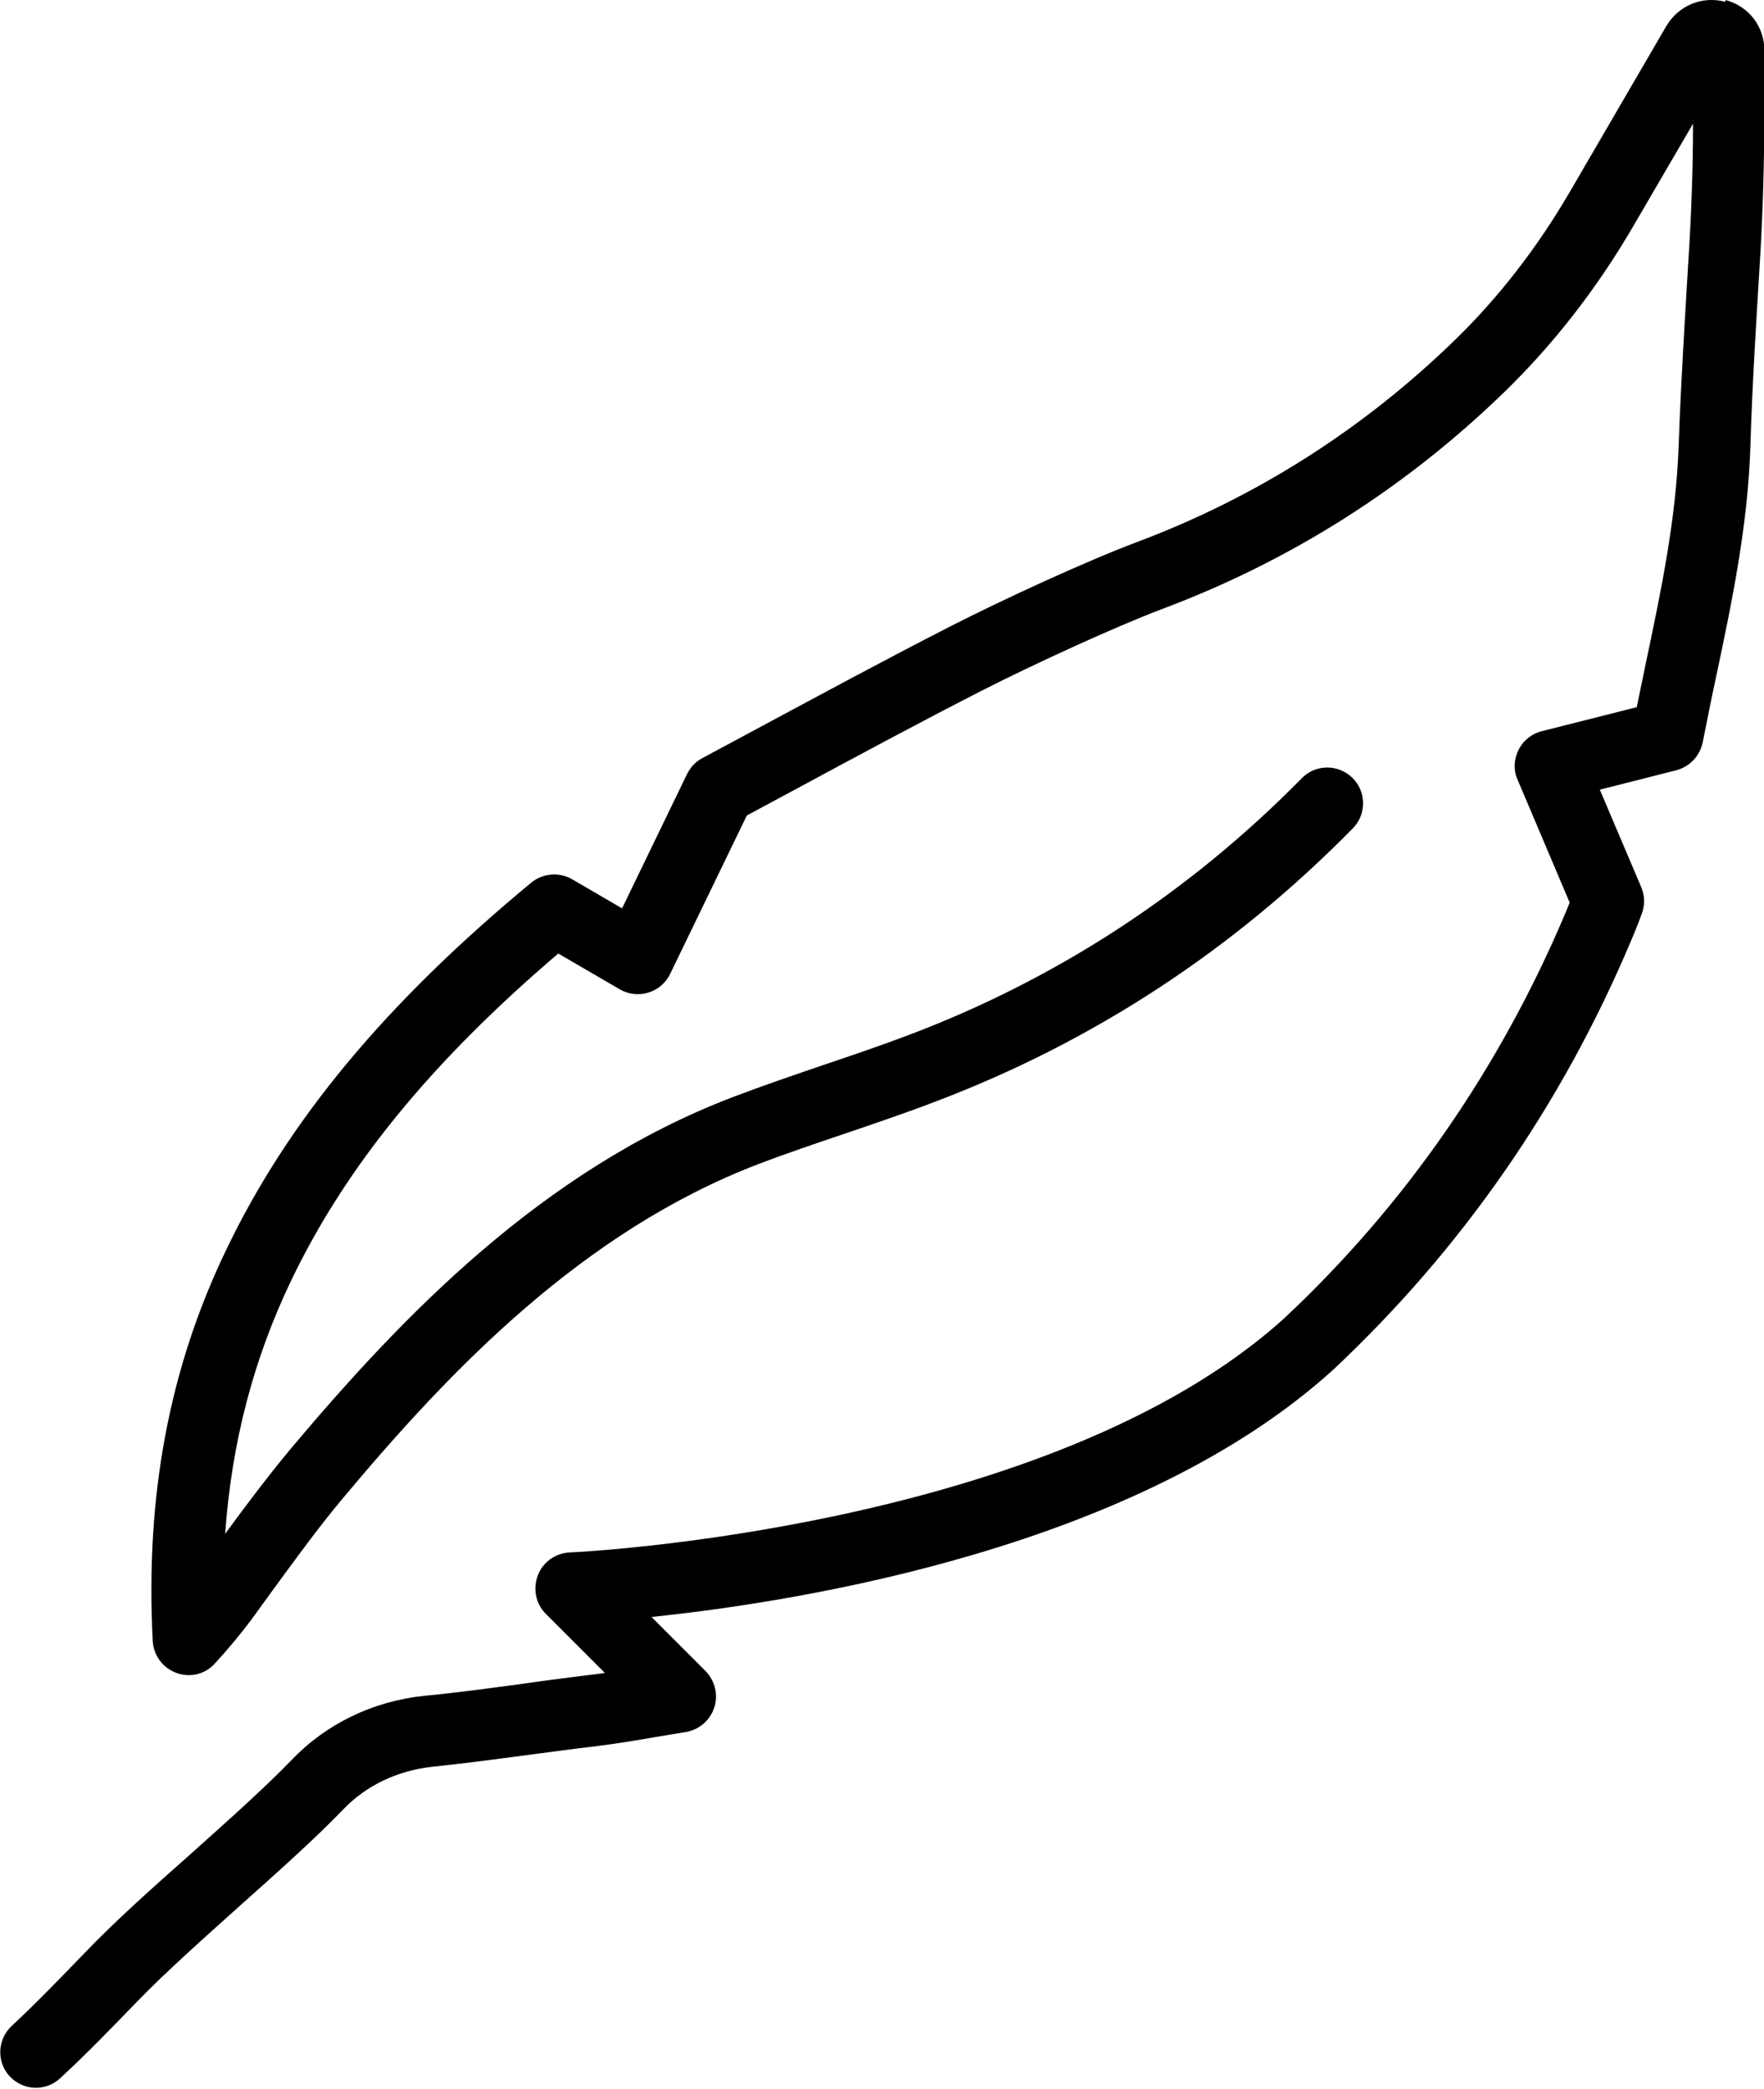 <?xml version="1.0" encoding="UTF-8"?> <svg xmlns="http://www.w3.org/2000/svg" id="Layer_2" data-name="Layer 2" viewBox="0 0 49.2 58.26"><defs><style> .cls-1 { stroke-width: 0px; } </style></defs><g id="Layer_1-2" data-name="Layer 1"><path class="cls-1" d="m48.12.05c-.64-.17-1.3.1-1.64.67l-2.69,4.62c-.92,1.58-2.01,2.98-3.24,4.17-2.56,2.48-5.54,4.37-8.85,5.61-1.46.55-3.77,1.62-5.2,2.35-1.82.93-3.65,1.92-5.42,2.87l-1.49.8c-.19.1-.33.25-.43.45l-1.81,3.74-1.39-.81c-.36-.21-.82-.17-1.14.09-4.07,3.37-6.78,6.63-8.51,10.24-1.59,3.3-2.26,6.87-2.05,10.91.02.4.28.75.66.89.38.14.8.04,1.07-.26.36-.39.7-.8,1.01-1.21l.58-.8c.66-.9,1.33-1.83,2.05-2.68,2.95-3.52,6.63-7.36,11.5-9.23.81-.31,1.64-.59,2.47-.87.82-.28,1.65-.56,2.46-.87,4.42-1.67,8.34-4.24,11.67-7.63.39-.39.38-1.03-.01-1.41-.4-.39-1.03-.38-1.41.01-3.13,3.18-6.81,5.59-10.96,7.16-.79.3-1.59.57-2.39.84-.85.29-1.7.58-2.54.9-5.3,2.03-9.2,6.1-12.32,9.81-.64.77-1.24,1.57-1.82,2.36.18-2.54.79-4.87,1.84-7.06,1.53-3.19,3.91-6.1,7.45-9.12l1.72,1c.24.14.53.17.79.09.27-.08.49-.27.61-.52l2.14-4.42,1.21-.65c1.76-.95,3.58-1.93,5.38-2.85,1.4-.71,3.65-1.75,5-2.26,3.57-1.34,6.78-3.37,9.54-6.05,1.36-1.32,2.57-2.87,3.58-4.6l1.68-2.88c0,1.3-.05,2.59-.13,3.83-.1,1.68-.21,3.42-.27,5.13-.07,2.05-.48,4.02-.92,6.1-.08.41-.17.81-.25,1.21l-2.65.67c-.28.07-.52.26-.65.53-.13.26-.14.57-.02.83l1.45,3.42c-.05.11-.09.23-.14.34-1.83,4.31-4.46,8.1-7.81,11.24-6.51,5.91-19.81,6.54-19.94,6.54-.4.02-.75.27-.89.64-.14.37-.06.79.22,1.07l1.65,1.65c-.18.03-.36.05-.54.07-.63.08-1.19.15-1.73.23-.9.12-1.75.24-2.78.34-1.42.15-2.72.78-3.68,1.78-.78.81-1.81,1.72-2.8,2.61-1.04.92-2.11,1.87-2.99,2.79-.65.67-1.32,1.37-2.02,2.02-.41.38-.43,1.01-.06,1.41.2.21.47.32.73.32.24,0,.49-.09.68-.27.75-.69,1.44-1.41,2.13-2.12.8-.83,1.85-1.76,2.85-2.66,1.02-.91,2.08-1.85,2.92-2.72.63-.66,1.5-1.07,2.45-1.18,1.05-.11,1.92-.23,2.83-.35.54-.07,1.1-.15,1.72-.22.55-.07,1.07-.15,1.63-.25l.91-.15c.37-.06.68-.32.8-.68.12-.36.02-.75-.24-1.02l-1.51-1.51c4.24-.44,13.57-1.95,19.02-6.9,3.57-3.35,6.36-7.36,8.29-11.93.08-.18.15-.36.22-.54l.08-.21c.1-.25.1-.52,0-.76l-1.16-2.73,2.13-.54c.38-.1.66-.4.74-.78.12-.6.24-1.21.37-1.81.44-2.08.89-4.22.96-6.45.05-1.69.16-3.41.26-5.07.09-1.43.13-2.92.13-4.43v-1.53c0-.67-.43-1.23-1.08-1.41Z"></path></g></svg> 